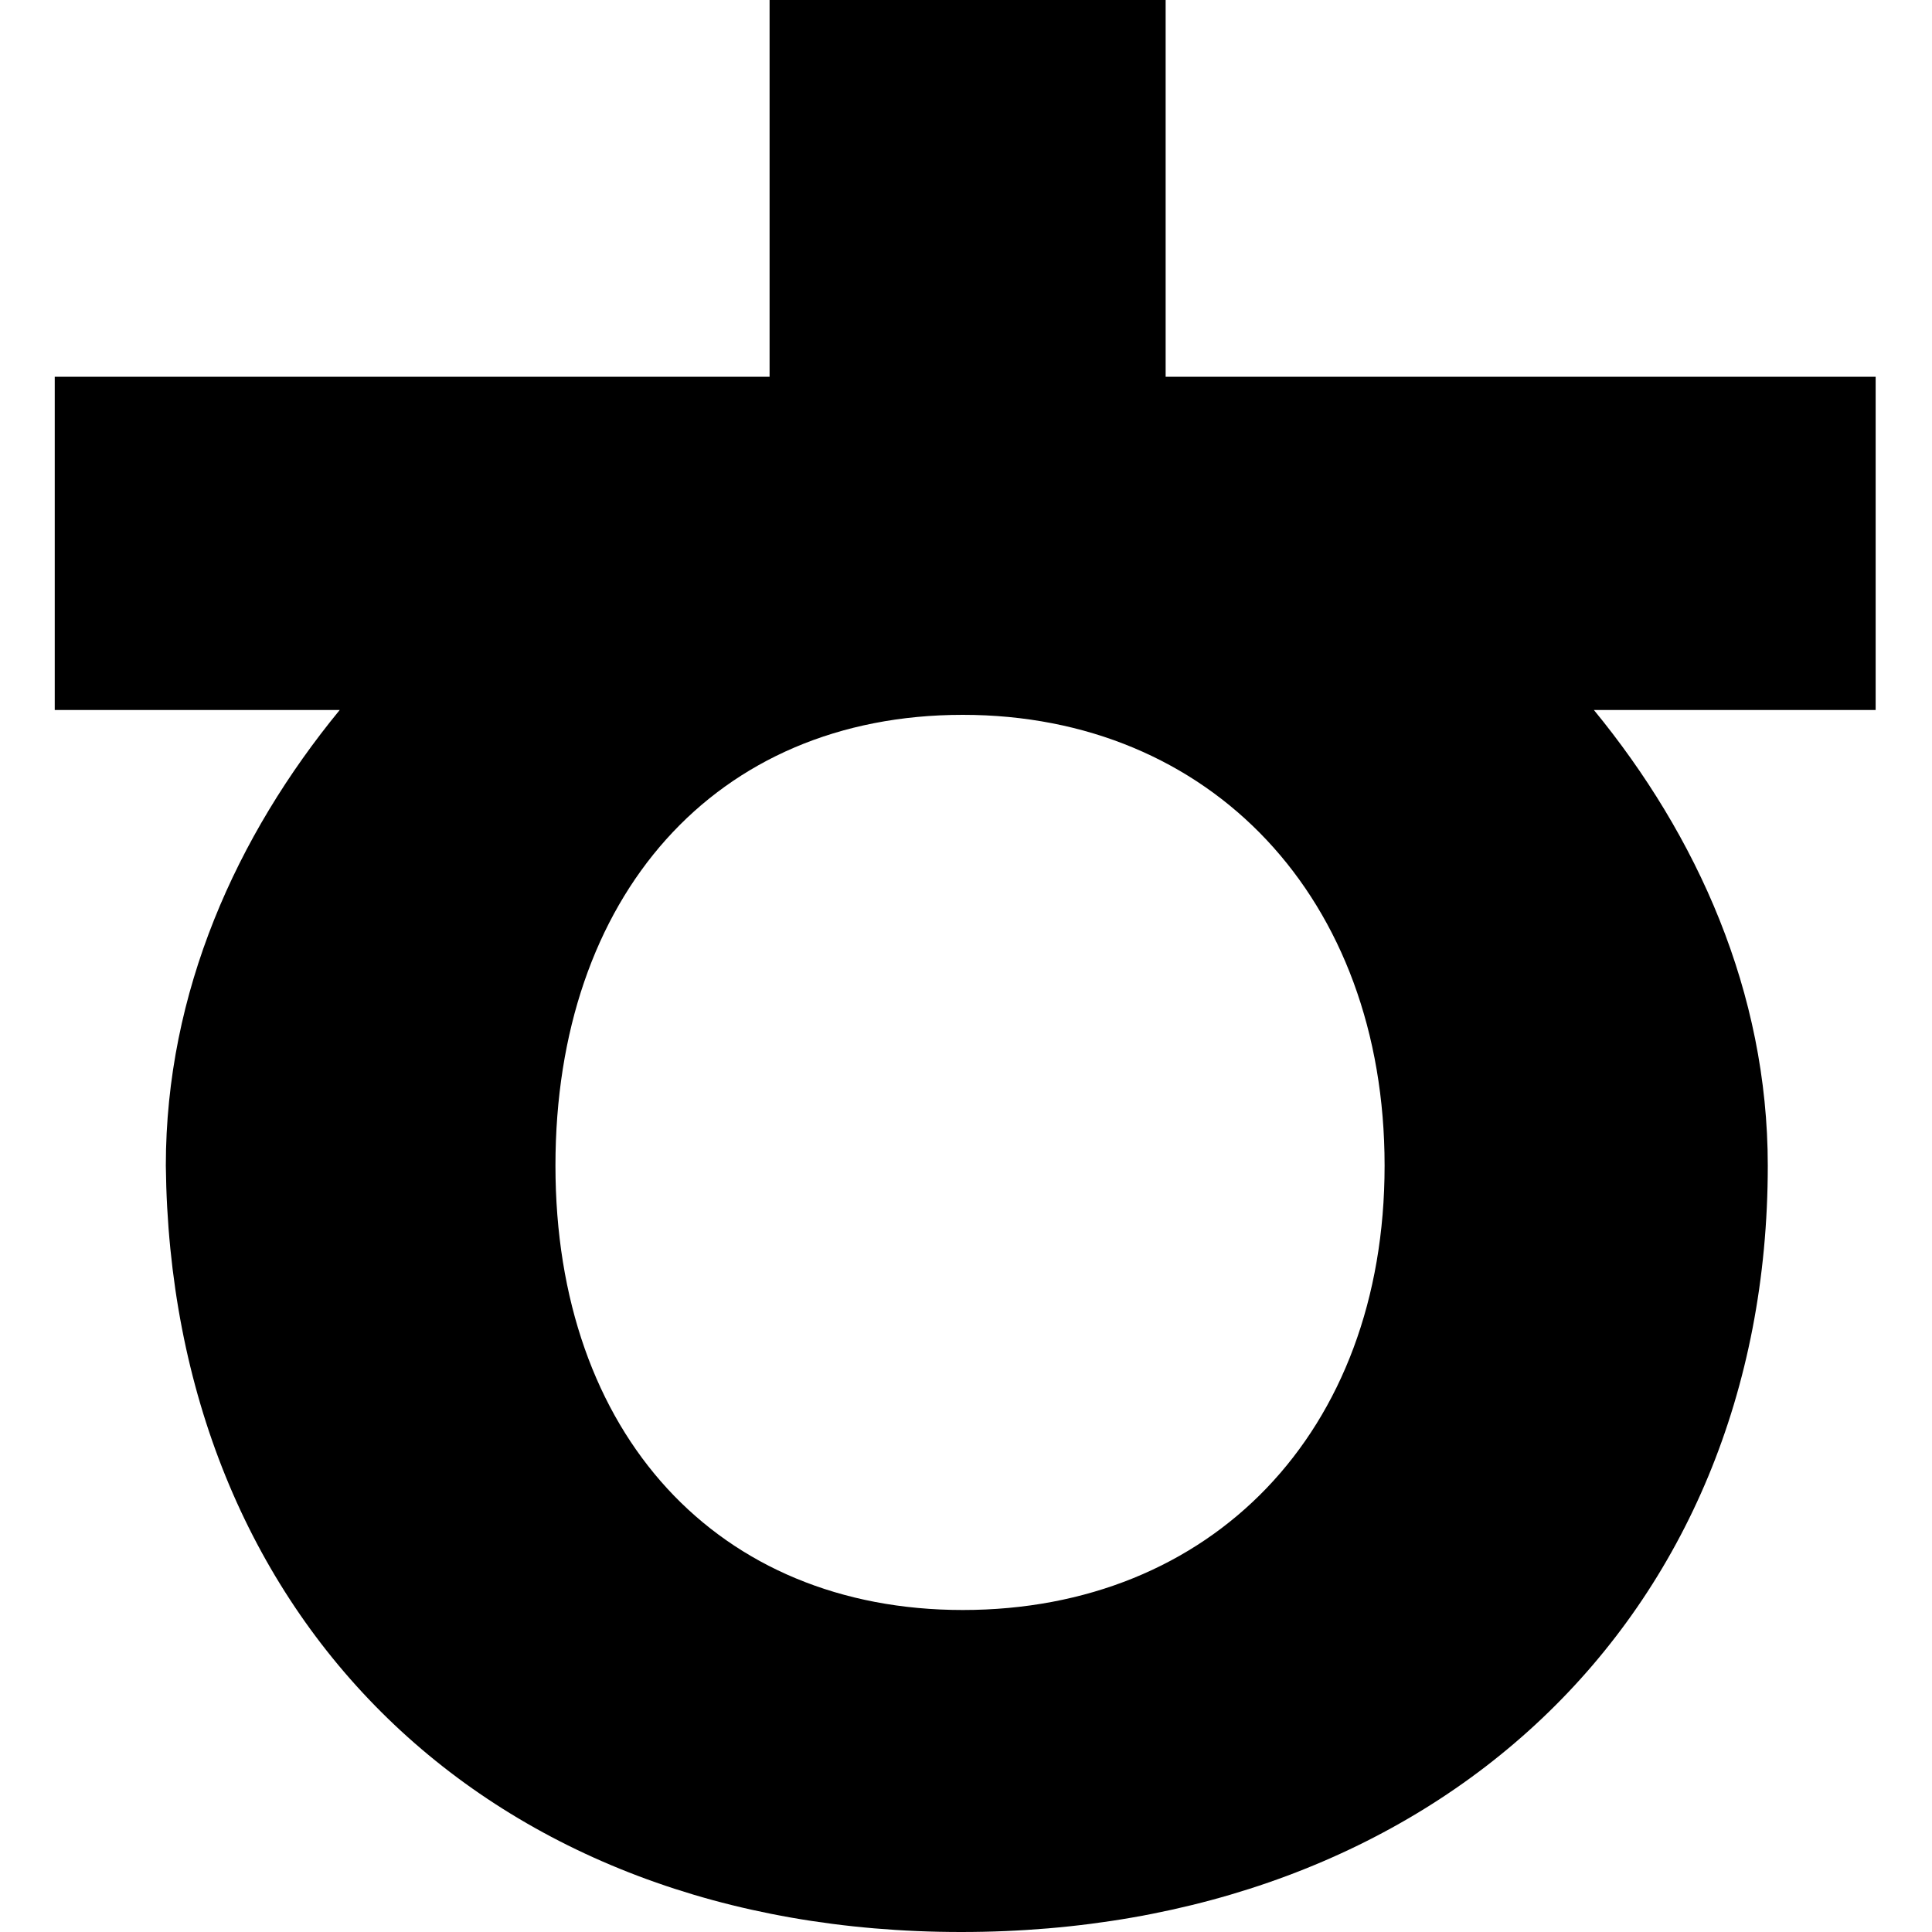 <?xml version="1.0" encoding="UTF-8"?>
<svg id="Layer_2" data-name="Layer 2" xmlns="http://www.w3.org/2000/svg" viewBox="0 0 12 12">
  <defs>
    <style>
      .cls-1 {
        opacity: 0;
      }
    </style>
  </defs>
  <g id="Layer_1-2" data-name="Layer 1">
    <g>
      <rect class="cls-1" width="12" height="12"/>
      <path d="M.34,2.34h4.44V0h2.46v2.34h4.41v2.07h-1.75c.64.78,1.08,1.75,1.08,2.83,0,2.81-2.07,4.76-5.01,4.76S1.06,10.05,1.03,7.24c0-1.08.44-2.05,1.08-2.83H.34v-2.07ZM5.98,10c1.54,0,2.62-1.1,2.62-2.76s-1.08-2.8-2.62-2.8-2.53,1.13-2.53,2.8,1.01,2.76,2.53,2.76Z"/>
    </g>
  </g>
</svg>